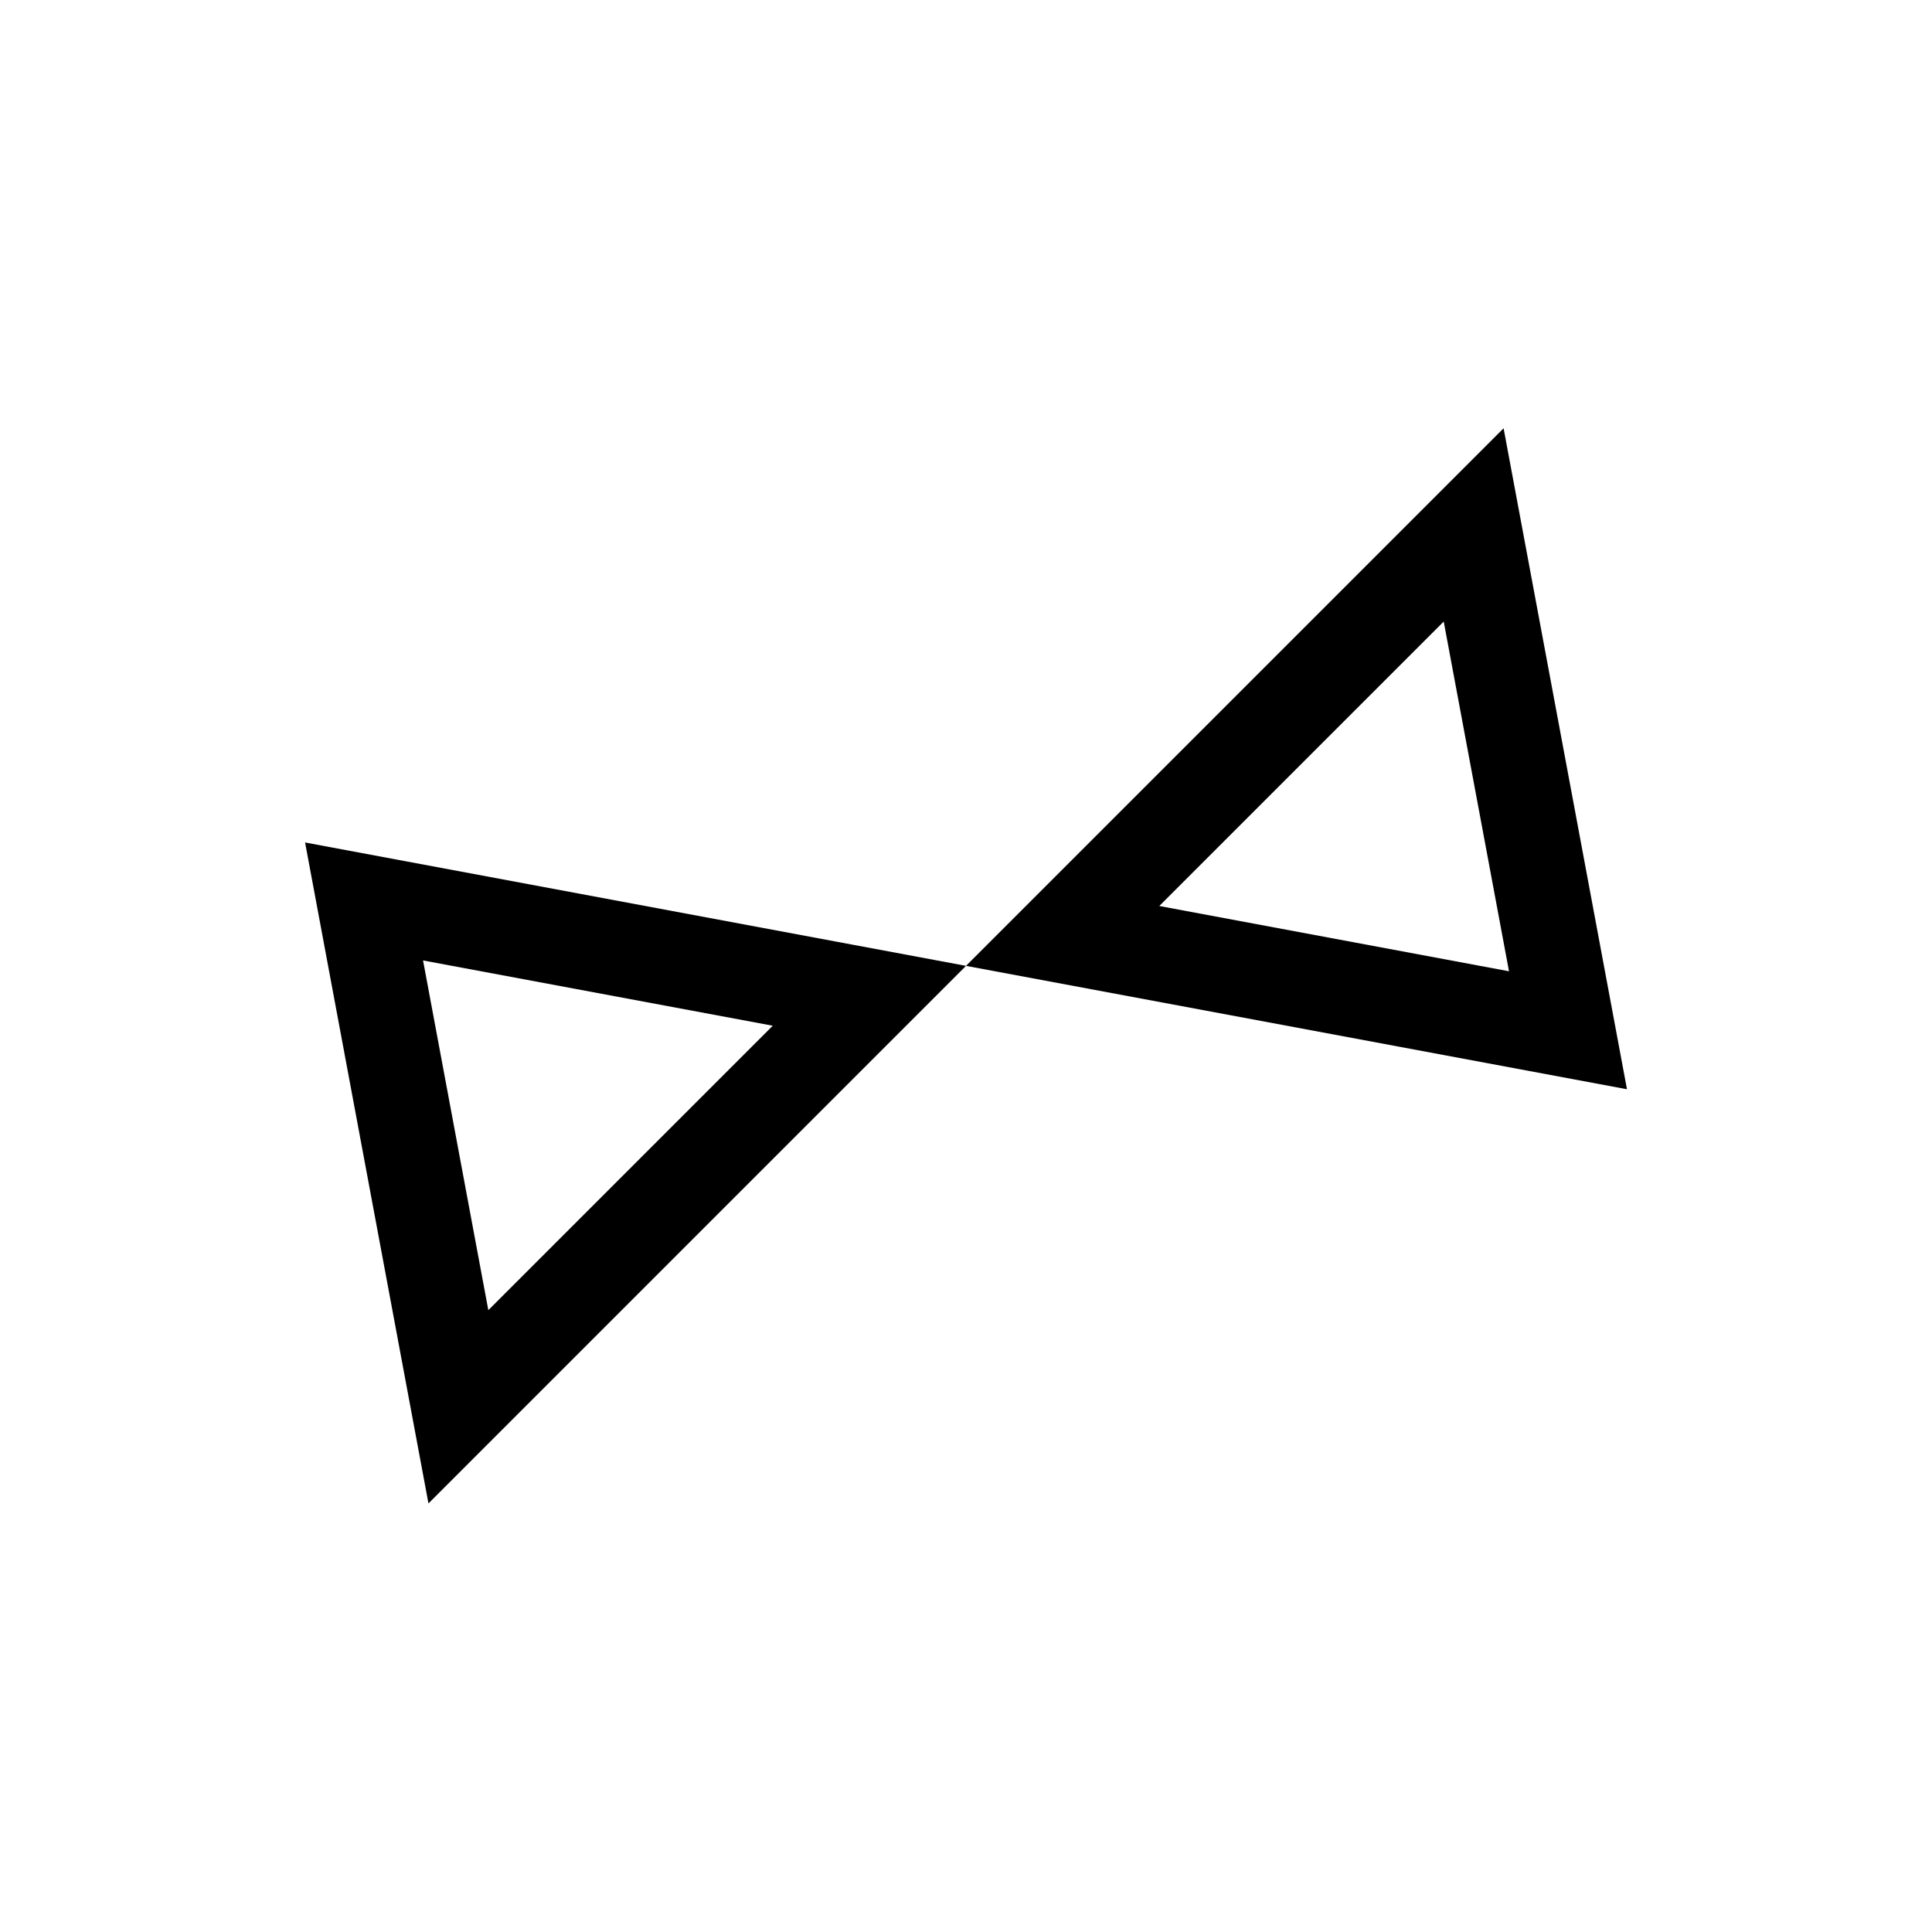 <svg xmlns="http://www.w3.org/2000/svg" version="1.1" xmlns:xlink="http://www.w3.org/1999/xlink" xmlns:svgjs="http://svgjs.dev/svgjs" width="1024" height="1024"><rect width="100%" height="100%" fill="#808080" stroke="none"/><svg width="1024" height="1024" viewBox="0 0 1024 1024" fill="none" xmlns="http://www.w3.org/2000/svg">
  <g>
    <rect width="1024" height="1024" fill="#FFFFFF" fill-rule="evenodd"></rect>
    <g id="SvgjsG1017" transform="matrix(0.707 0.707 -0.707 0.707 589.077 19.147)">
      <g fill="#FFFFFF" fill-rule="evenodd" transform="matrix(-0 1 -1 -0 588 0)">
        <path id="SvgjsPath1016" d="M201.5 0L403 294L0 294L201.5 0Z"></path>
        <path d="M171.192 44.221L201.5 0L231.808 44.221L368.732 244L403 294L342.384 294L60.616 294L0 294L34.269 244L171.192 44.221ZM94.885 244L201.5 88.443L308.115 244L94.885 244Z" fill="#000000" fill-rule="evenodd"></path>
      </g>
      <g fill="#FFFFFF" fill-rule="evenodd" transform="matrix(-0 -1 1 -0 0 806)">
        <path id="SvgjsPath1015" d="M201.501 0L403.001 294.001L0 294.001L201.501 0Z"></path>
        <path d="M171.192 44.221L34.269 244.001L0 294.001L60.616 294.001L342.385 294.001L403.001 294.001L368.732 244.001L231.809 44.221L201.501 0L171.192 44.221ZM201.501 88.443L94.885 244.001L308.116 244.001L201.501 88.443Z" fill="#000000" fill-rule="evenodd"></path>
      </g>
    </g>
  </g>
</svg><style>@media (prefers-color-scheme: light) { :root { filter: none; } }
@media (prefers-color-scheme: dark) { :root { filter: none; } }
</style></svg>